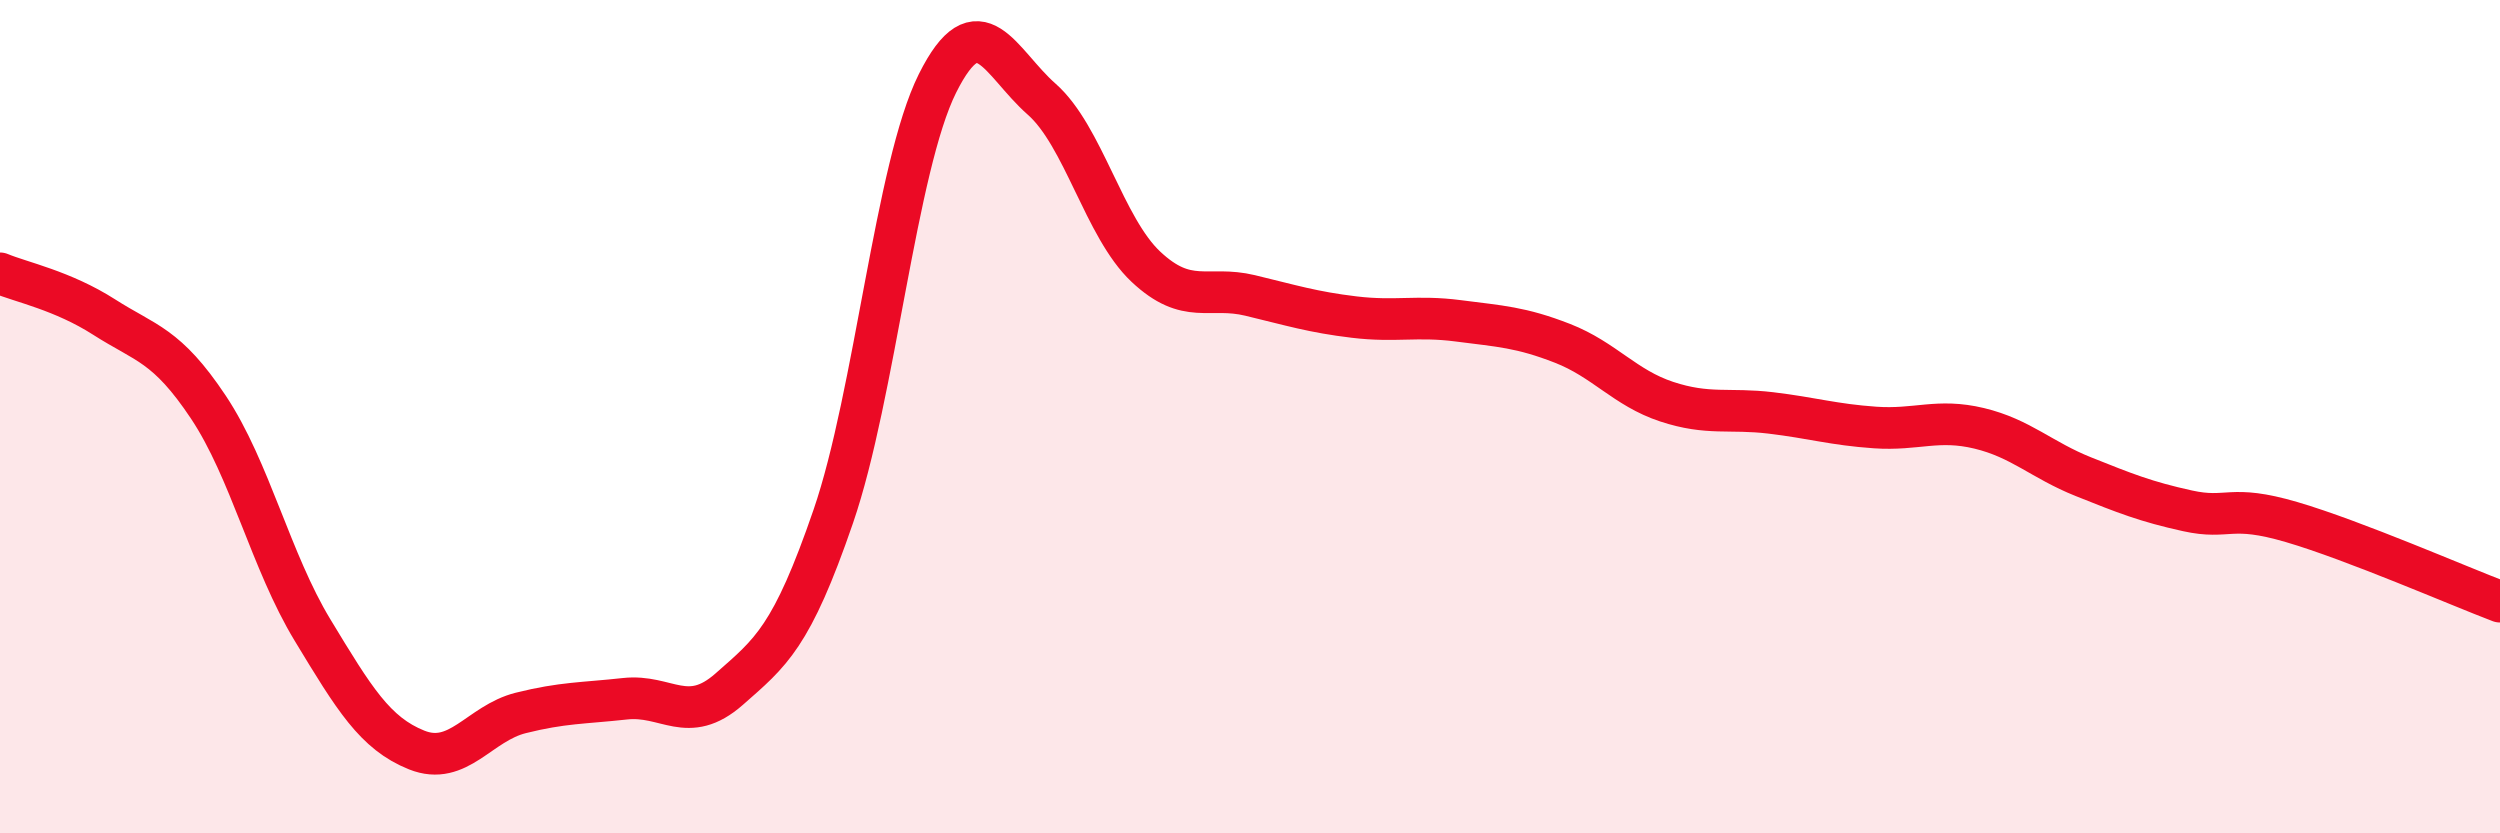 
    <svg width="60" height="20" viewBox="0 0 60 20" xmlns="http://www.w3.org/2000/svg">
      <path
        d="M 0,6.56 C 0.5,6.77 1.5,6.97 2.5,7.61 C 3.5,8.25 4,8.27 5,9.77 C 6,11.27 6.5,13.47 7.5,15.12 C 8.5,16.77 9,17.6 10,18 C 11,18.4 11.5,17.36 12.5,17.11 C 13.5,16.86 14,16.88 15,16.77 C 16,16.66 16.5,17.42 17.5,16.54 C 18.5,15.66 19,15.3 20,12.39 C 21,9.48 21.5,4 22.5,2 C 23.5,0 24,1.5 25,2.38 C 26,3.26 26.5,5.46 27.5,6.4 C 28.5,7.34 29,6.85 30,7.09 C 31,7.33 31.5,7.49 32.5,7.61 C 33.5,7.73 34,7.57 35,7.7 C 36,7.83 36.5,7.85 37.5,8.24 C 38.5,8.63 39,9.31 40,9.64 C 41,9.97 41.5,9.79 42.5,9.91 C 43.5,10.03 44,10.19 45,10.26 C 46,10.33 46.5,10.04 47.5,10.28 C 48.5,10.52 49,11.04 50,11.44 C 51,11.84 51.5,12.04 52.5,12.26 C 53.5,12.48 53.5,12.09 55,12.53 C 56.5,12.97 59,14.06 60,14.44L60 20L0 20Z"
        fill="#EB0A25"
        opacity="0.1"
        stroke-linecap="round"
        stroke-linejoin="round"
      />
      <path
        d="M 0,6.56 C 0.5,6.77 1.5,6.97 2.5,7.61 C 3.5,8.25 4,8.27 5,9.77 C 6,11.27 6.5,13.47 7.5,15.12 C 8.5,16.77 9,17.6 10,18 C 11,18.4 11.5,17.36 12.5,17.11 C 13.5,16.86 14,16.88 15,16.77 C 16,16.66 16.5,17.42 17.5,16.54 C 18.5,15.66 19,15.3 20,12.39 C 21,9.48 21.5,4 22.5,2 C 23.5,0 24,1.5 25,2.38 C 26,3.26 26.5,5.46 27.5,6.4 C 28.5,7.34 29,6.85 30,7.09 C 31,7.33 31.5,7.49 32.5,7.61 C 33.5,7.73 34,7.57 35,7.7 C 36,7.83 36.5,7.85 37.5,8.24 C 38.5,8.63 39,9.31 40,9.64 C 41,9.97 41.5,9.79 42.5,9.91 C 43.5,10.03 44,10.19 45,10.26 C 46,10.33 46.5,10.04 47.5,10.28 C 48.5,10.52 49,11.04 50,11.44 C 51,11.84 51.5,12.04 52.5,12.26 C 53.5,12.48 53.5,12.09 55,12.53 C 56.5,12.97 59,14.06 60,14.44"
        stroke="#EB0A25"
        stroke-width="1"
        fill="none"
        stroke-linecap="round"
        stroke-linejoin="round"
      />
    </svg>
  